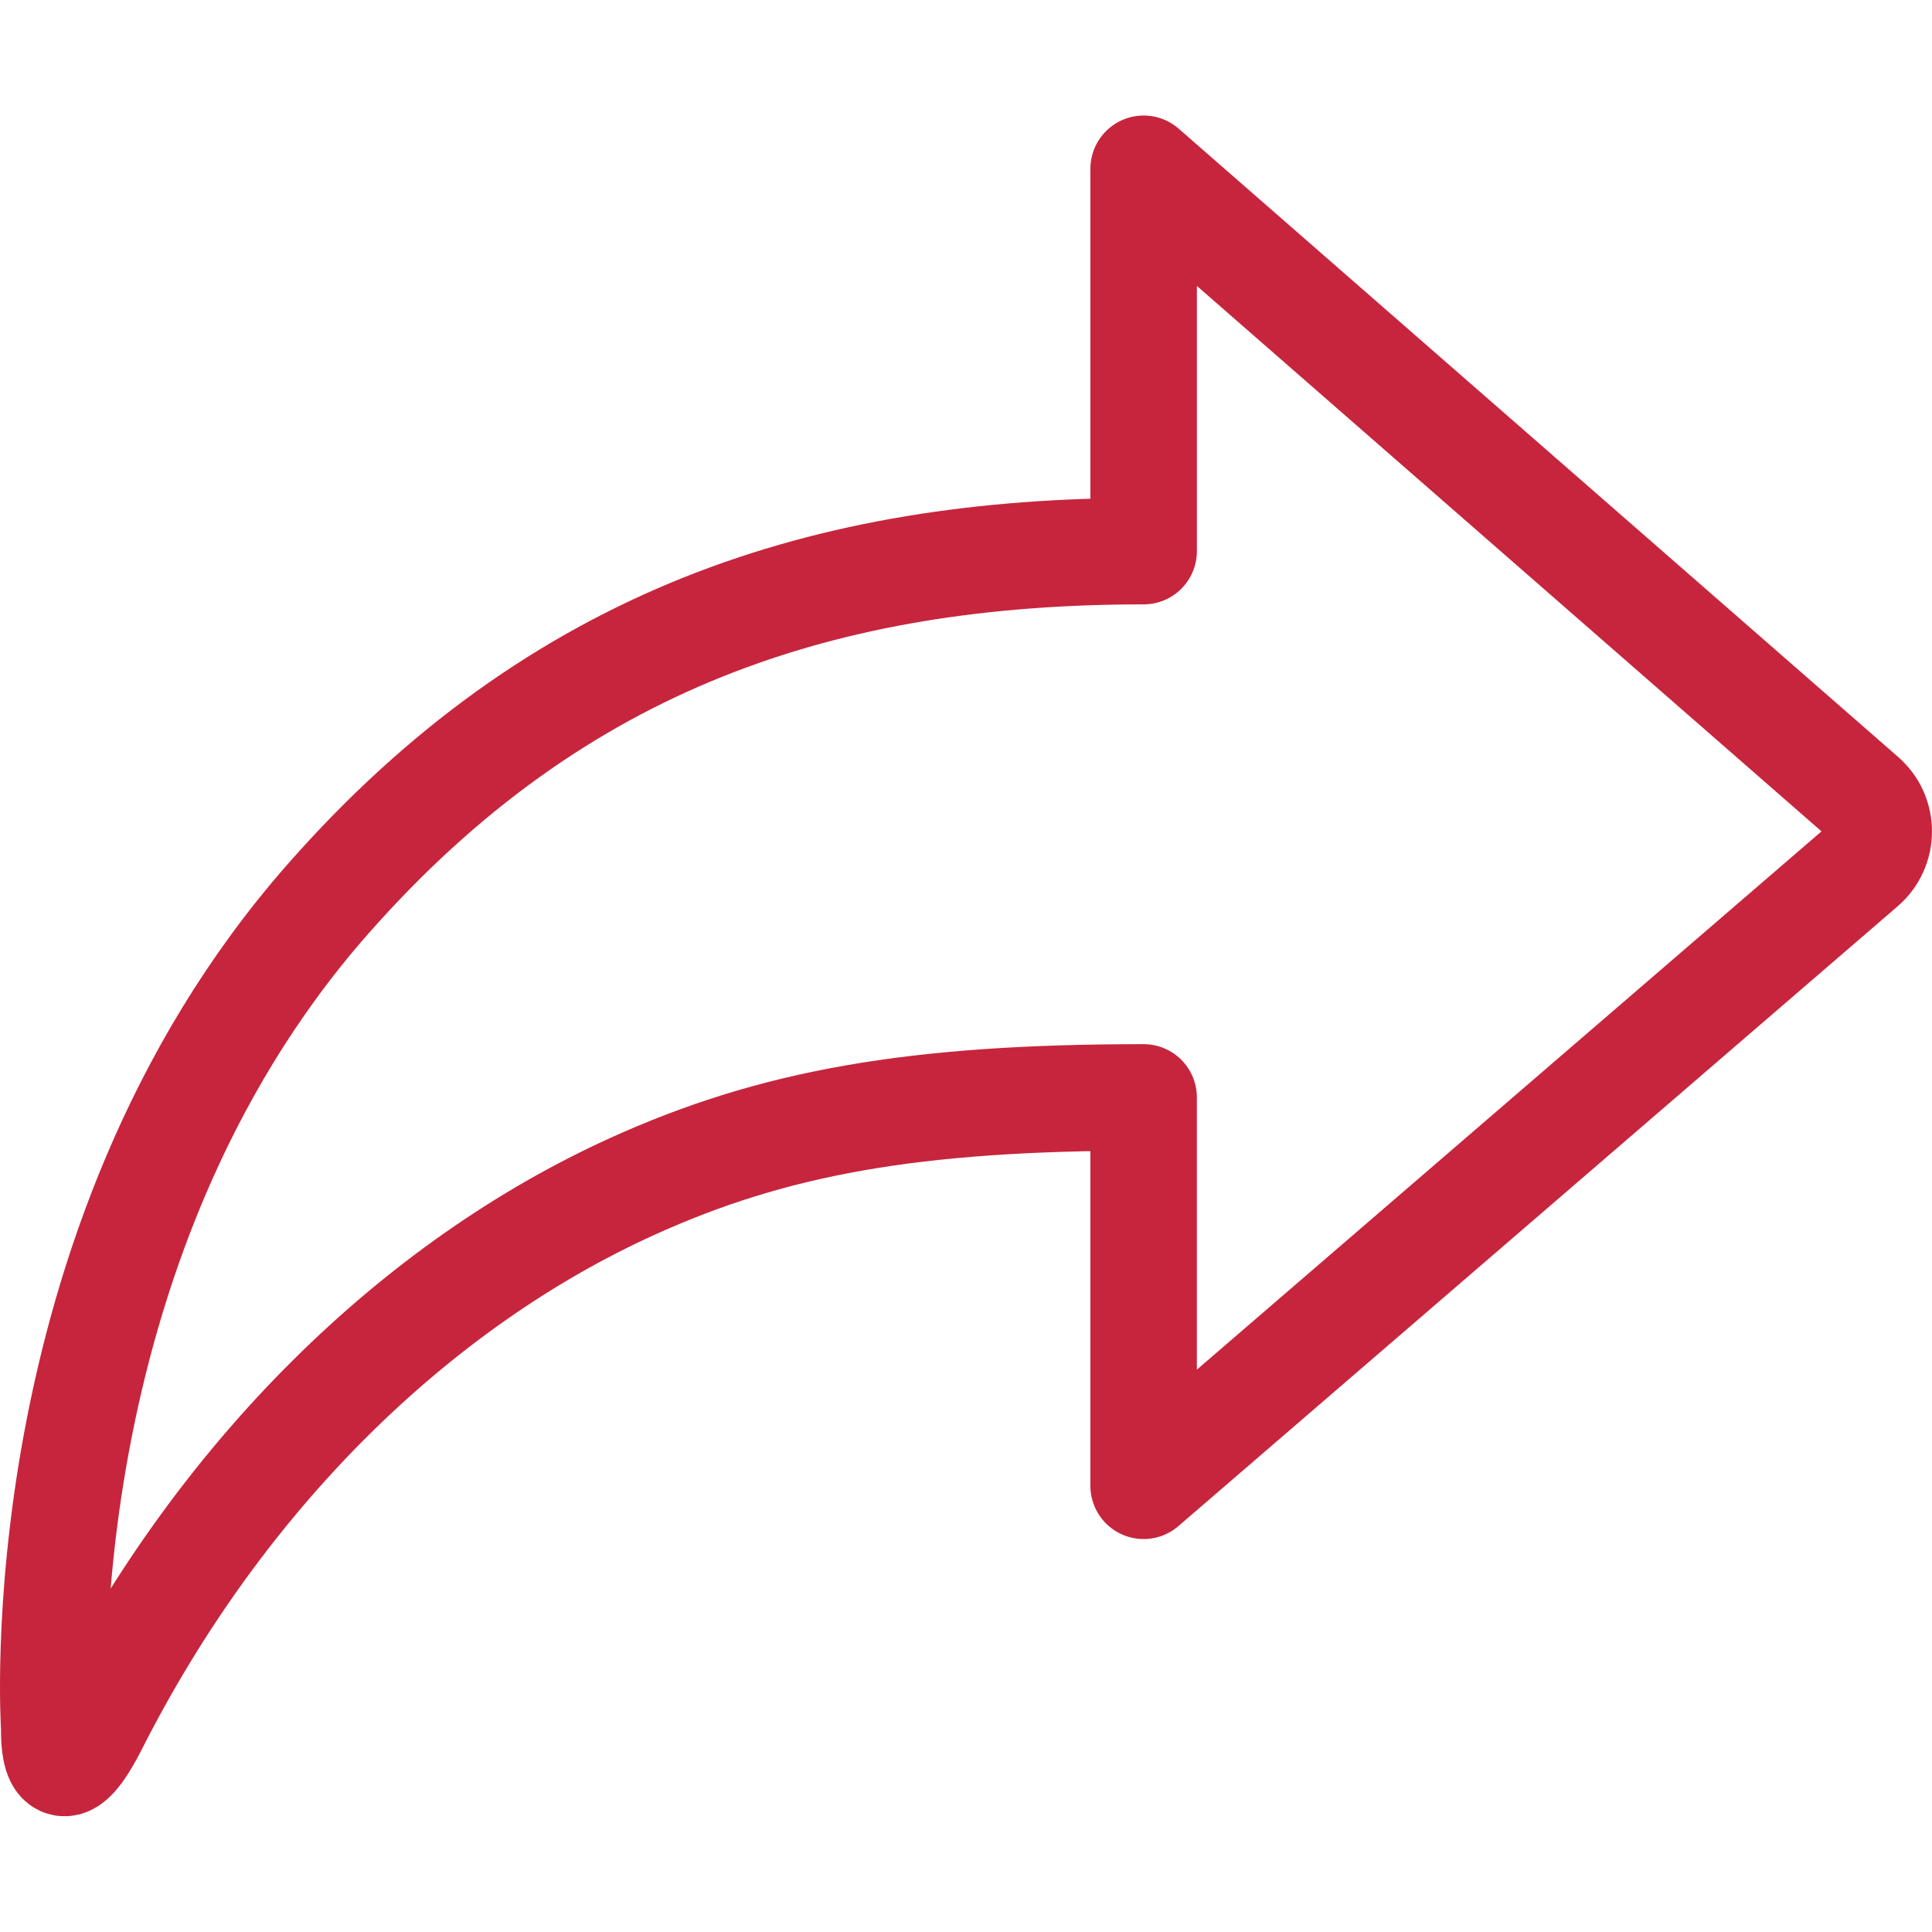 <?xml version="1.0" encoding="utf-8"?>
<!-- Generator: Adobe Illustrator 16.0.3, SVG Export Plug-In . SVG Version: 6.00 Build 0)  -->
<!DOCTYPE svg PUBLIC "-//W3C//DTD SVG 1.1//EN" "http://www.w3.org/Graphics/SVG/1.1/DTD/svg11.dtd">
<svg version="1.1" id="Ebene_1" xmlns="http://www.w3.org/2000/svg" xmlns:xlink="http://www.w3.org/1999/xlink" x="0px" y="0px"
	 width="127.012px" height="127px" viewBox="0 -7.595 127.012 127" enable-background="new 0 -7.595 127.012 127"
	 xml:space="preserve">
<path fill="none" stroke="#C7253D" stroke-width="7" stroke-linecap="round" stroke-linejoin="round" stroke-miterlimit="10" d="
	M3.566,106.003c-0.037,2.188,0.551,3.939,2.655-0.213c8.329-16.432,21.112-28.932,35.358-35.393
	c9.263-4.201,18.471-5.848,33.604-5.848v25.534l47.285-40.747c1.383-1.191,1.391-3.331,0.016-4.532L75.185,3.5v25.137
	c-20.82,0-38.501,5.667-53.642,22.886C1.42,74.406,3.566,106.003,3.566,106.003z"/>
</svg>
